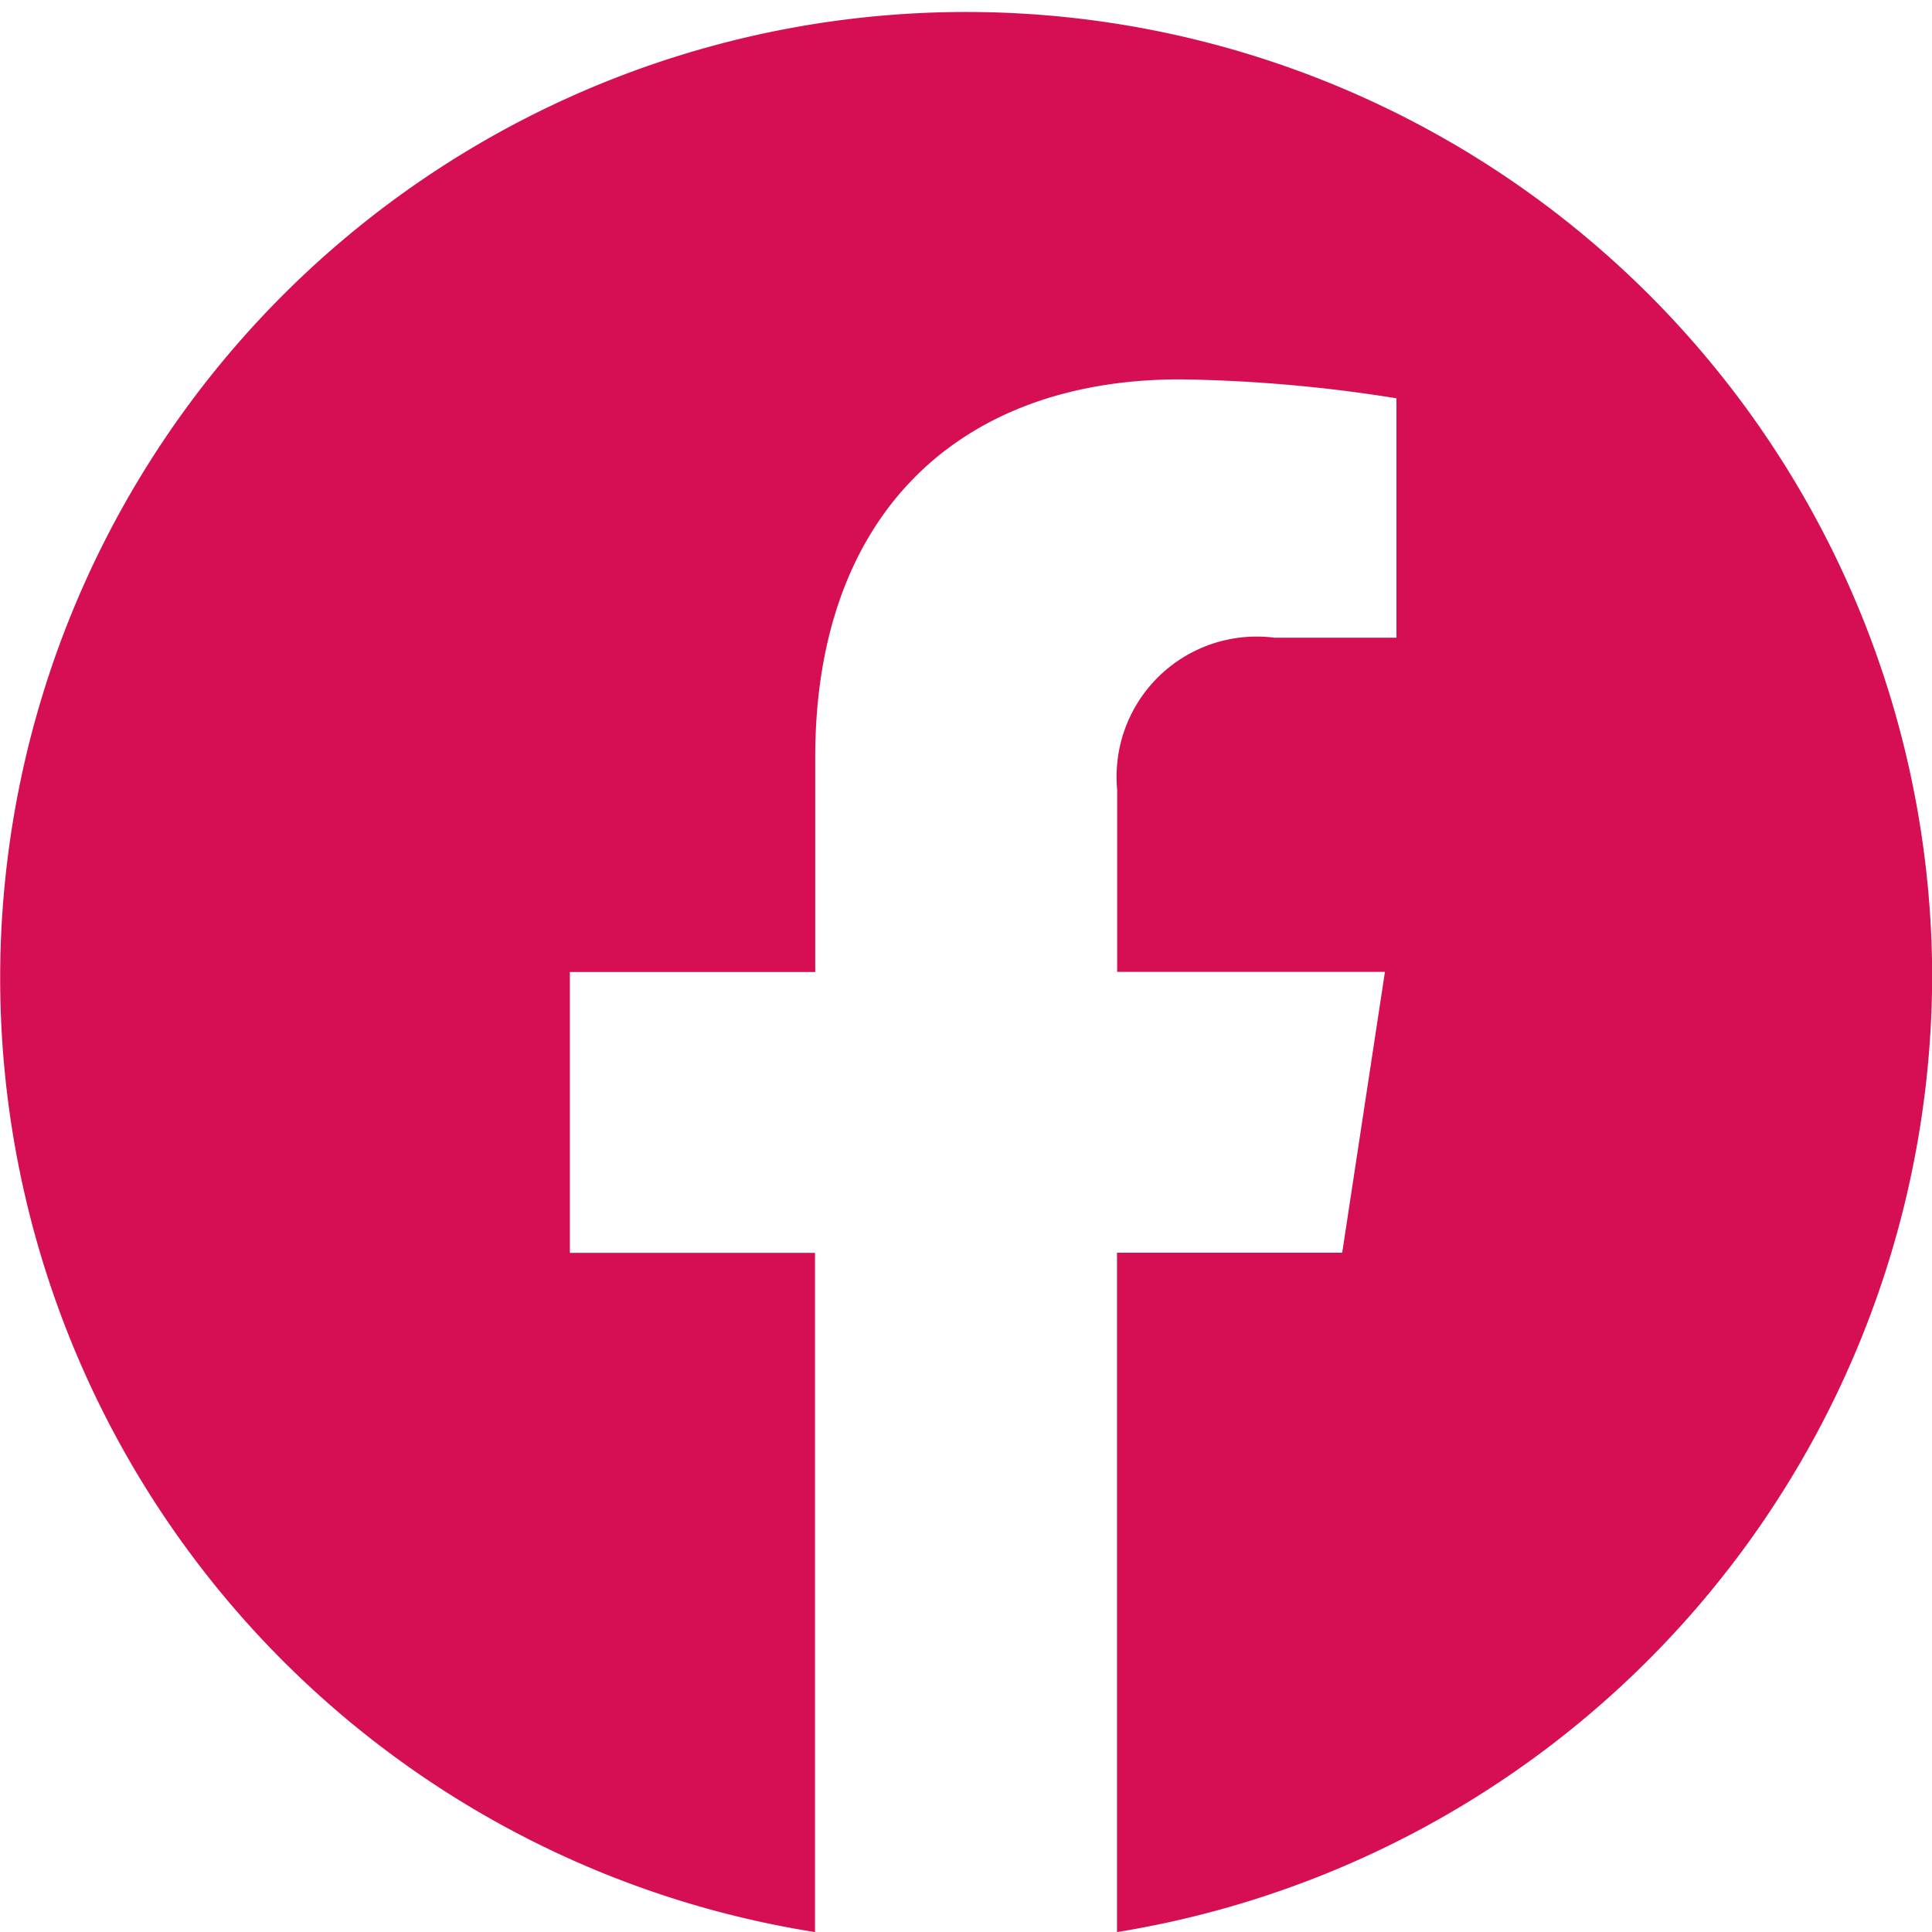 <svg xmlns="http://www.w3.org/2000/svg" width="25" height="25" viewBox="0 0 25 25">
  <path id="facebook" d="M25,12.576A12.5,12.5,0,1,0,10.544,25V16.211H7.372V12.577h3.175V9.8c0-3.151,1.867-4.892,4.721-4.892a19.118,19.118,0,0,1,2.8.245V8.251H16.49a1.813,1.813,0,0,0-2.036,1.965v2.359h3.465l-.553,3.634H14.452V25A12.556,12.556,0,0,0,25,12.576Z" transform="translate(0.002 0.001)" fill="#d60f54"/>
</svg>
